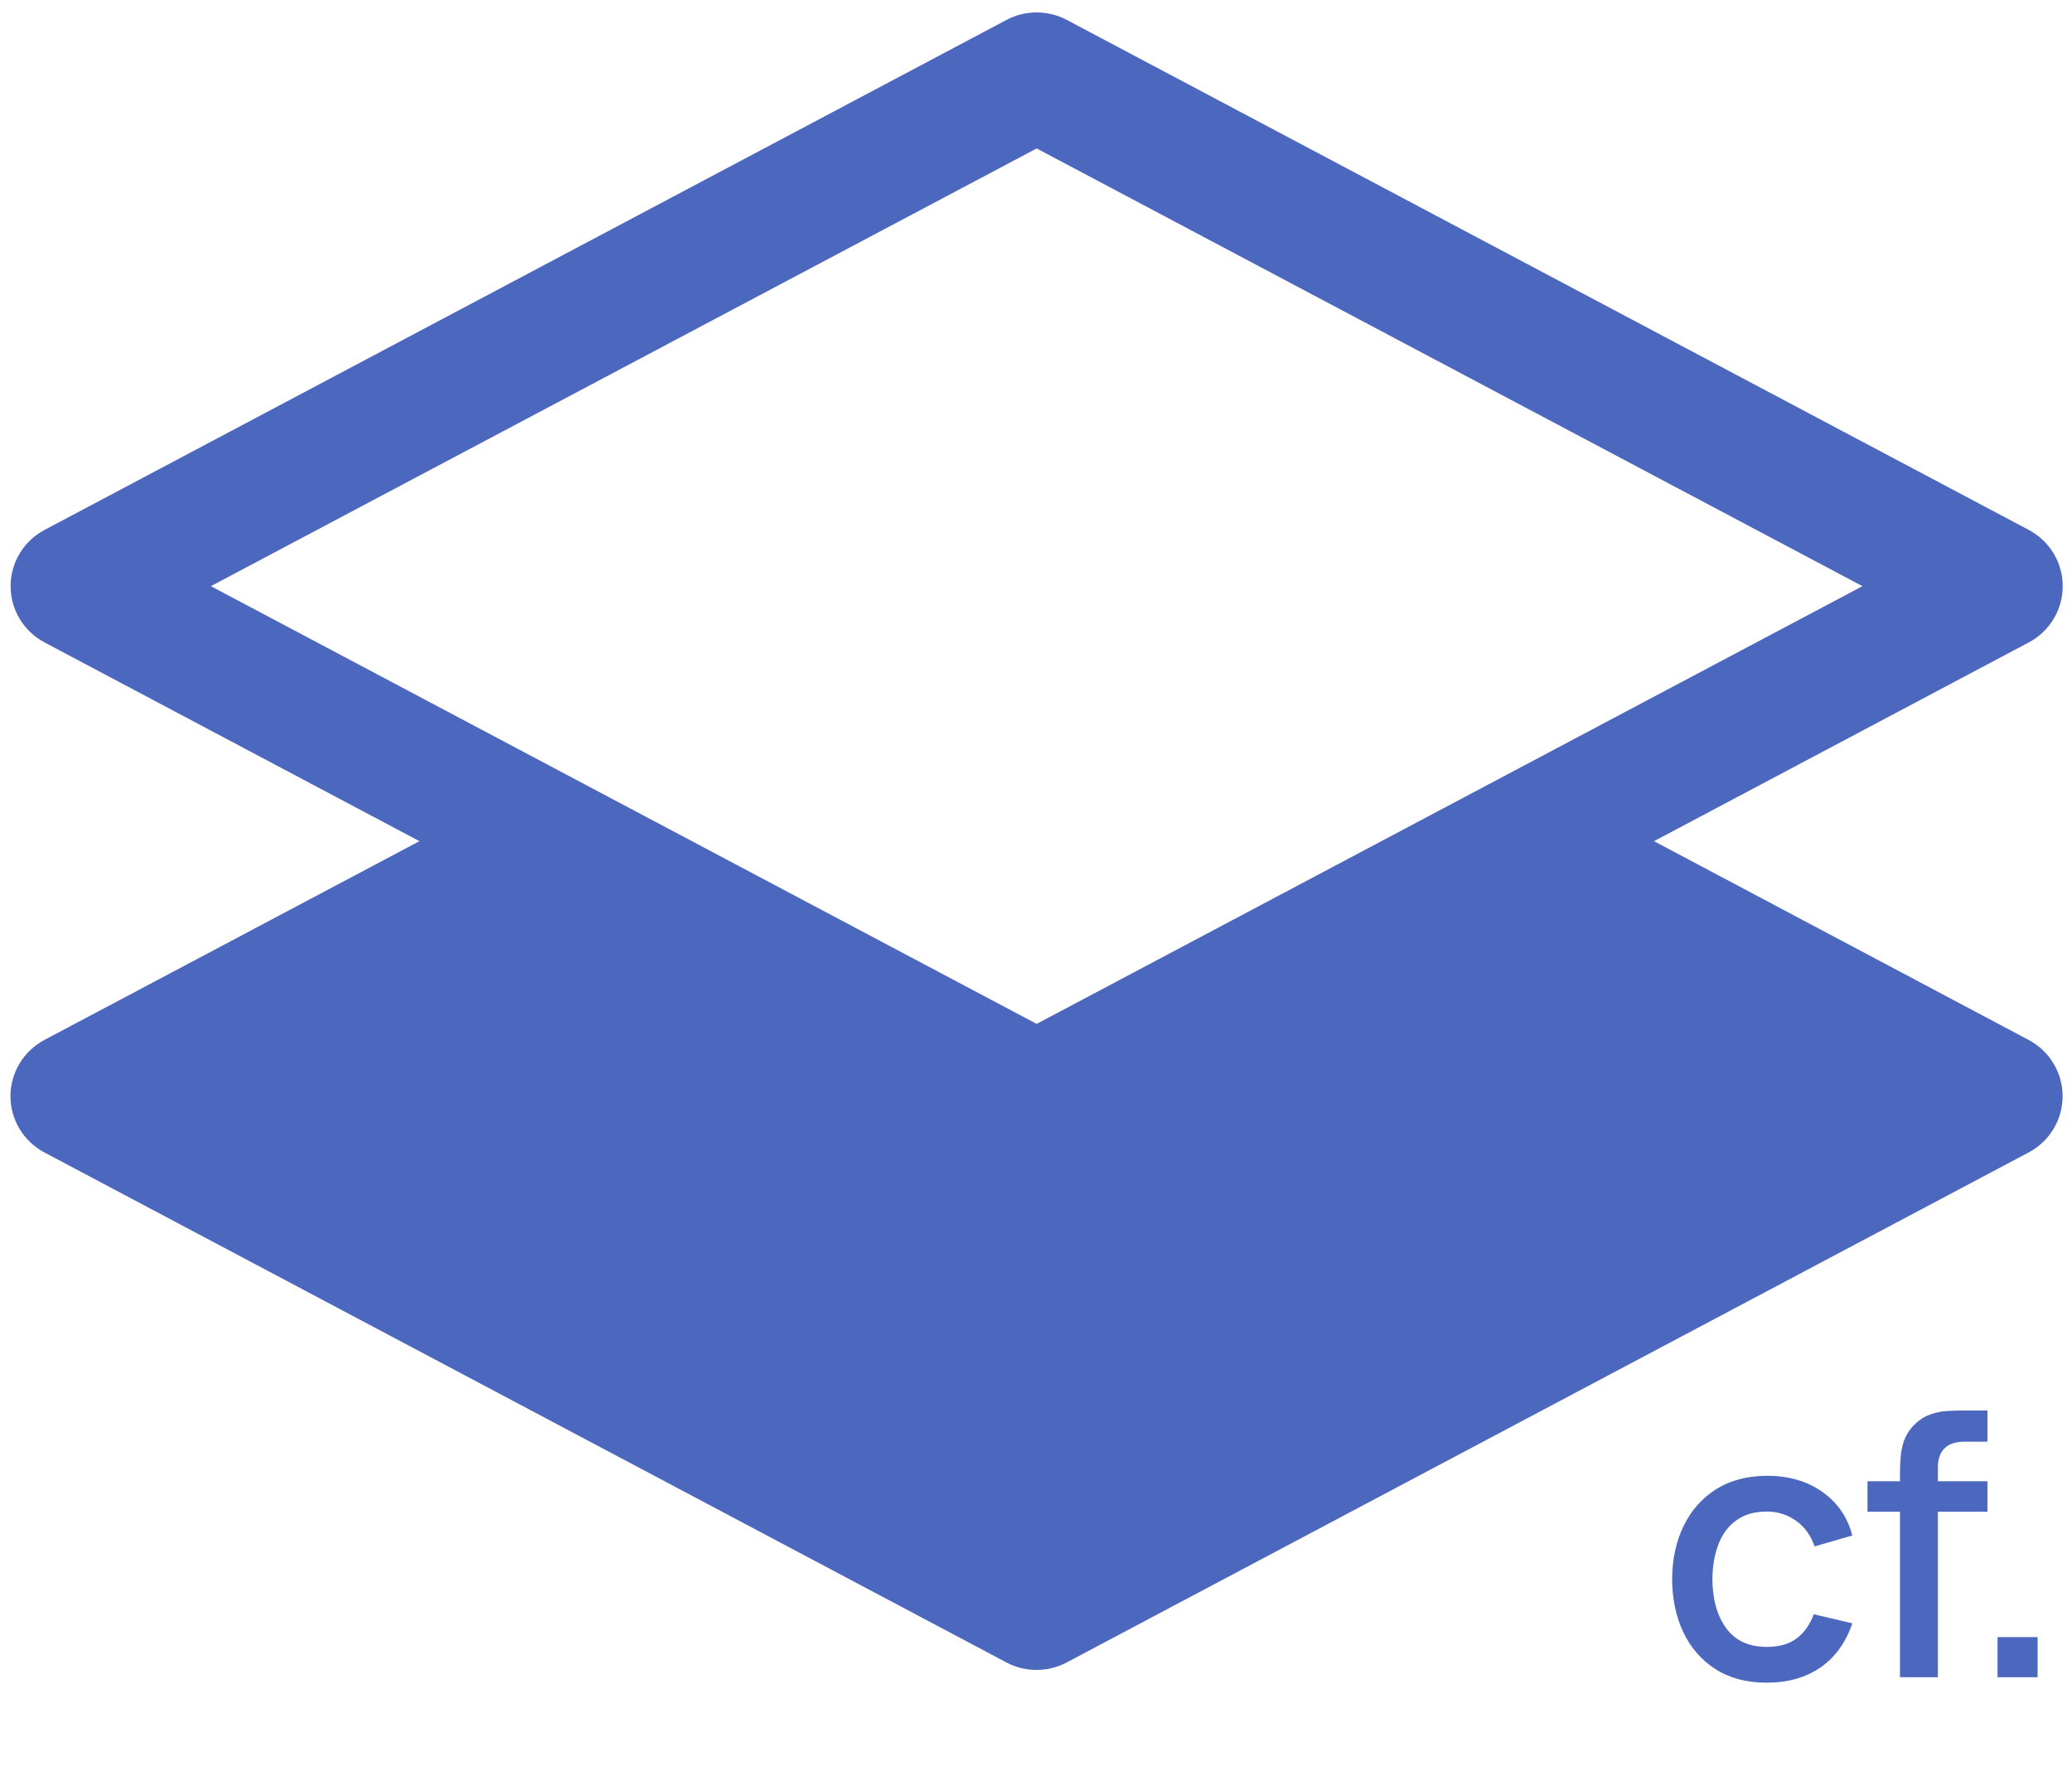 <svg width="105" height="90" viewBox="0 0 105 90" fill="none" xmlns="http://www.w3.org/2000/svg">
<path d="M89.536 85.276C88.518 85.276 87.654 85.049 86.942 84.595C86.231 84.142 85.686 83.519 85.306 82.729C84.932 81.938 84.742 81.04 84.736 80.034C84.742 79.011 84.938 78.106 85.324 77.322C85.71 76.531 86.262 75.912 86.979 75.464C87.697 75.017 88.558 74.793 89.563 74.793C90.648 74.793 91.574 75.063 92.34 75.602C93.113 76.142 93.621 76.88 93.867 77.818L91.954 78.37C91.764 77.812 91.451 77.38 91.016 77.074C90.587 76.761 90.094 76.605 89.536 76.605C88.904 76.605 88.386 76.755 87.982 77.055C87.577 77.349 87.277 77.754 87.081 78.269C86.884 78.784 86.783 79.372 86.777 80.034C86.783 81.058 87.016 81.886 87.476 82.517C87.942 83.149 88.628 83.464 89.536 83.464C90.155 83.464 90.654 83.323 91.034 83.041C91.421 82.753 91.715 82.343 91.917 81.809L93.867 82.269C93.542 83.237 93.005 83.982 92.257 84.503C91.51 85.018 90.602 85.276 89.536 85.276ZM96.282 85V74.719C96.282 74.468 96.292 74.201 96.31 73.919C96.328 73.631 96.381 73.349 96.466 73.074C96.558 72.792 96.709 72.534 96.917 72.301C97.168 72.025 97.444 71.829 97.745 71.713C98.045 71.596 98.342 71.529 98.636 71.51C98.937 71.492 99.213 71.483 99.464 71.483H100.715V73.064H99.556C99.102 73.064 98.762 73.178 98.535 73.405C98.315 73.625 98.204 73.941 98.204 74.352V85H96.282ZM94.636 76.614V75.069H100.715V76.614H94.636ZM101.226 85V82.968H103.258V85H101.226Z" fill="#4C67BE"/>
<path d="M54.061 1.009C53.591 0.76 53.066 0.63 52.534 0.63C52.001 0.63 51.476 0.76 51.006 1.009L2.255 26.857C1.736 27.133 1.302 27.543 0.999 28.045C0.697 28.547 0.537 29.121 0.537 29.706C0.537 30.292 0.697 30.866 0.999 31.368C1.302 31.87 1.736 32.28 2.255 32.556L21.255 42.63L2.249 52.704C1.73 52.98 1.296 53.391 0.993 53.893C0.69 54.395 0.53 54.969 0.53 55.554C0.53 56.139 0.69 56.713 0.993 57.215C1.296 57.717 1.73 58.128 2.249 58.404L51 84.251C51.47 84.5 51.994 84.63 52.527 84.63C53.06 84.63 53.584 84.5 54.055 84.251L102.805 58.404C103.325 58.128 103.759 57.717 104.061 57.215C104.364 56.713 104.524 56.139 104.524 55.554C104.524 54.969 104.364 54.395 104.061 53.893C103.759 53.391 103.325 52.98 102.805 52.704L83.819 42.63L102.812 32.556C103.331 32.28 103.765 31.87 104.068 31.368C104.37 30.866 104.53 30.292 104.53 29.706C104.53 29.121 104.37 28.547 104.068 28.045C103.765 27.543 103.331 27.133 102.812 26.857L54.061 1.009ZM52.534 51.89L10.686 29.706L52.534 7.523L94.381 29.706L52.534 51.89Z" fill="#4C67BE"/>
</svg>
